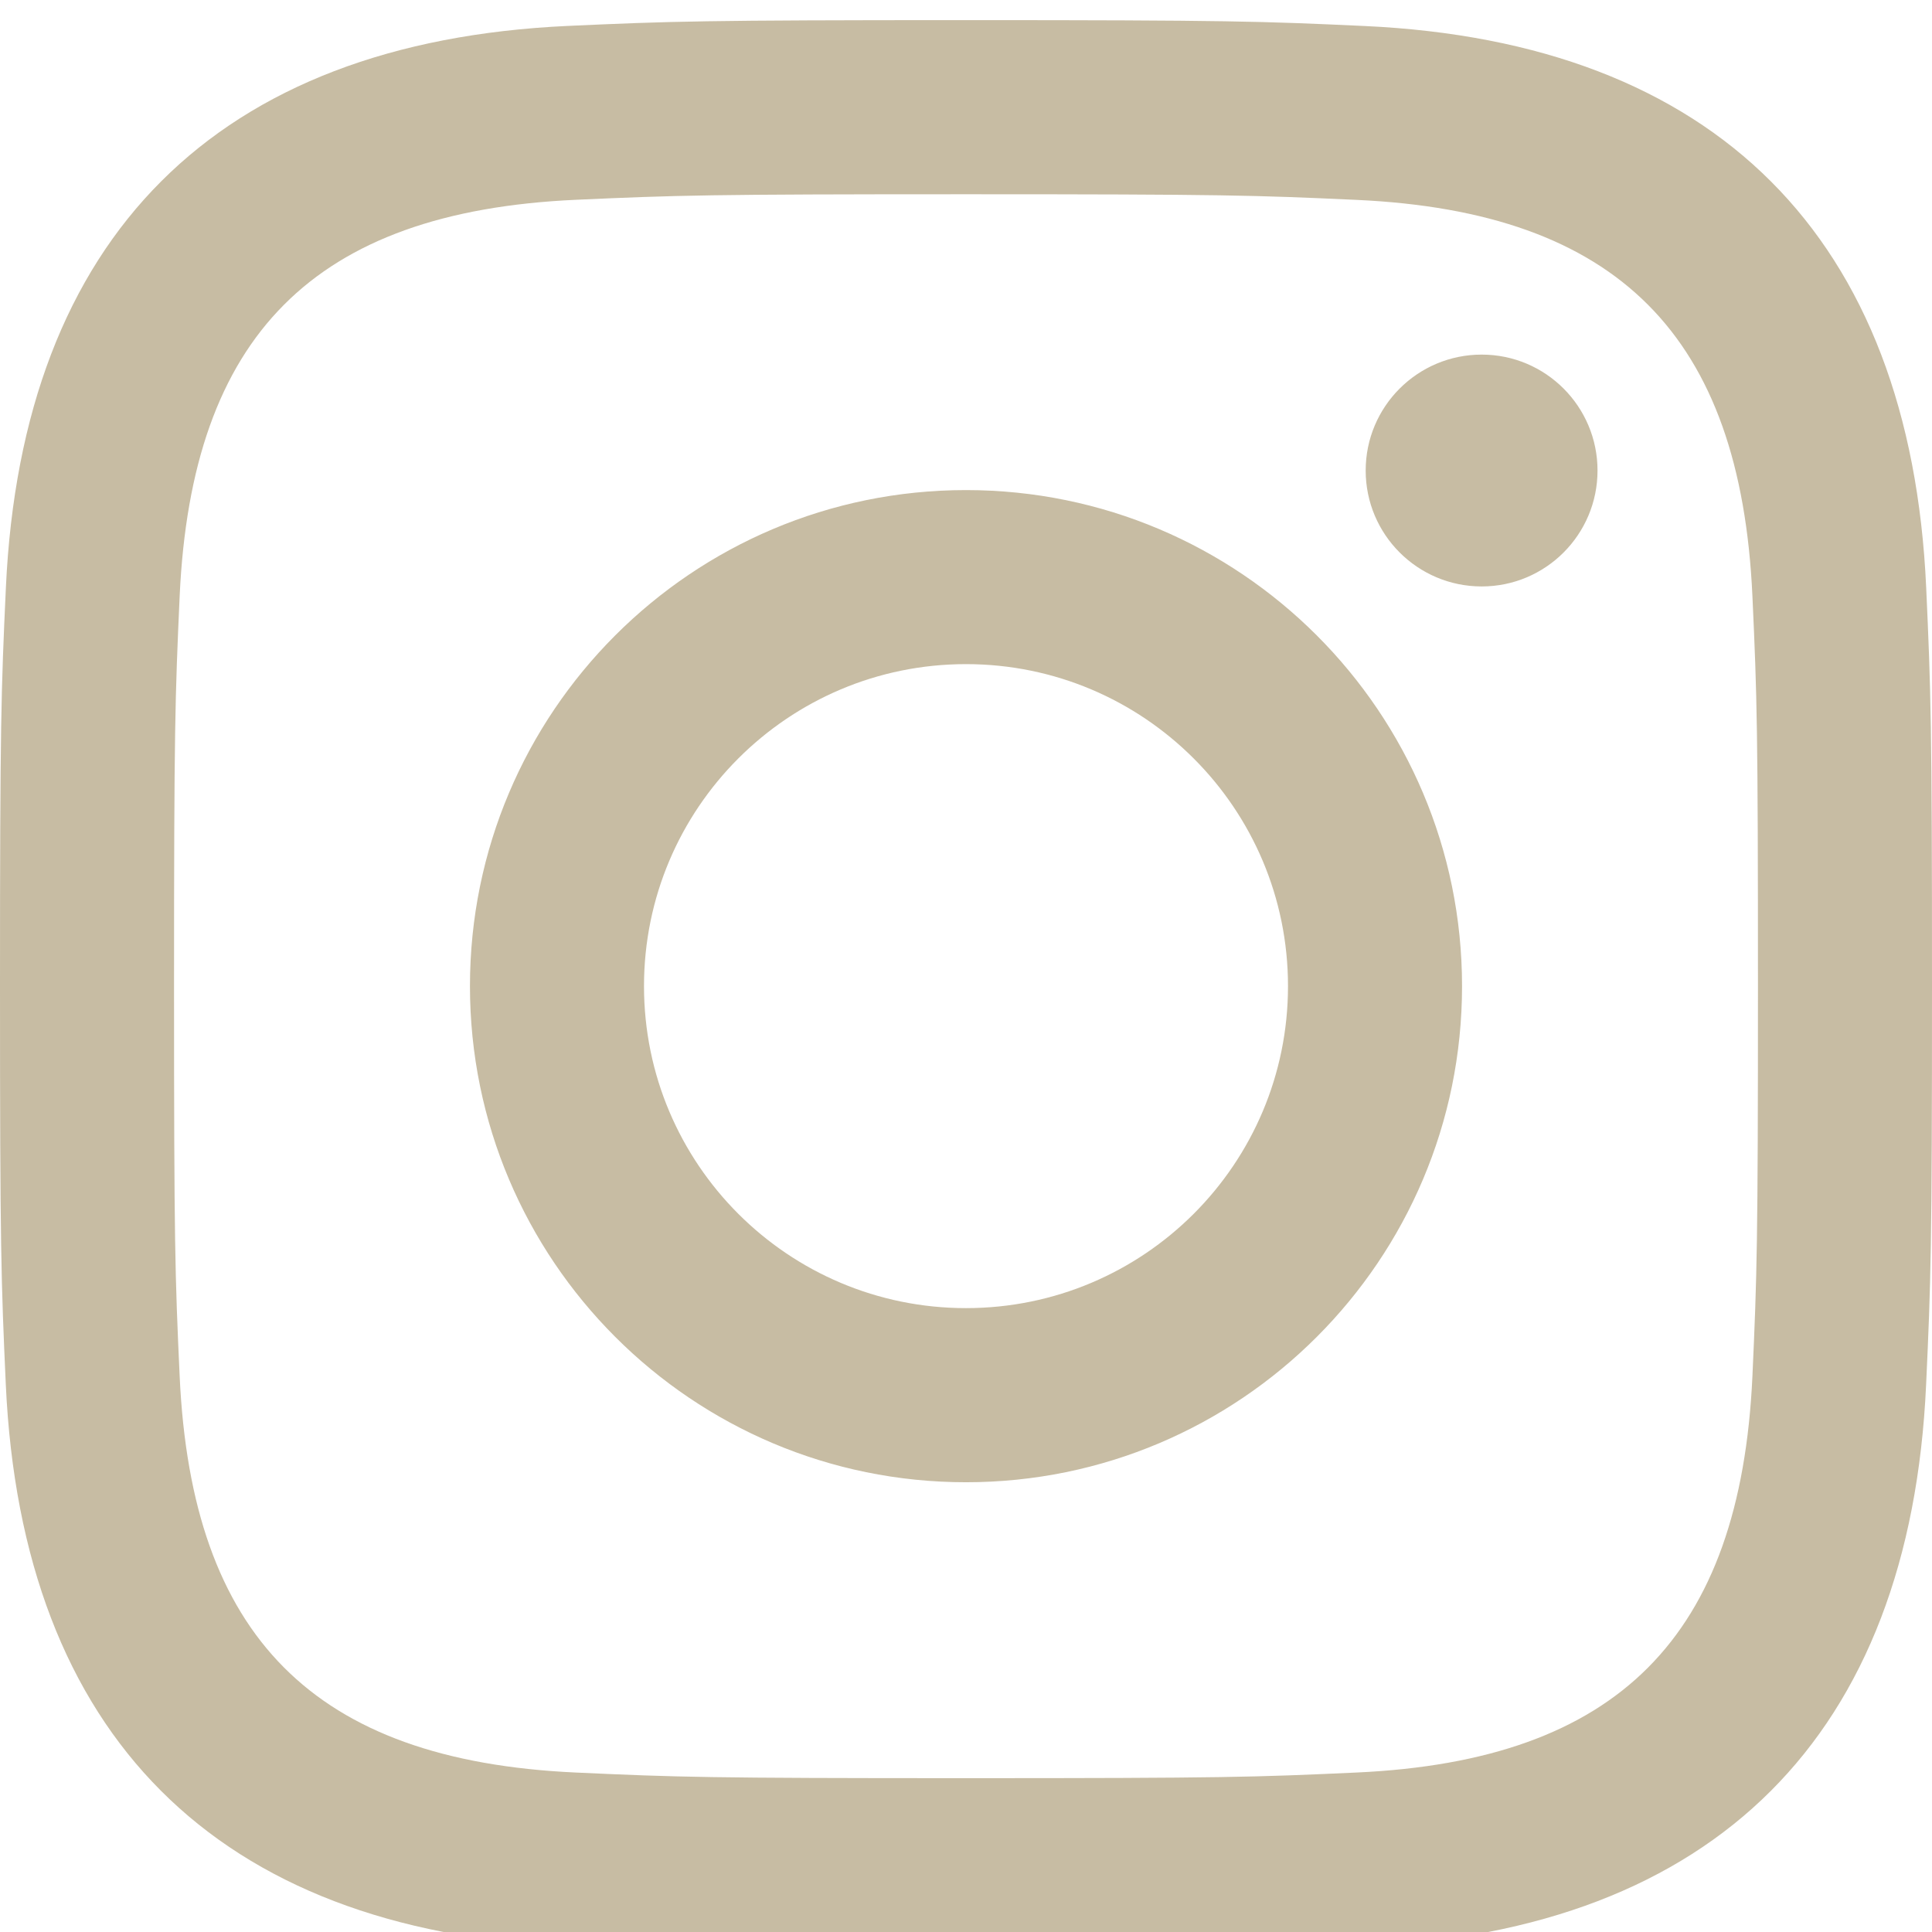 <?xml version="1.0" encoding="utf-8"?>
<svg xmlns="http://www.w3.org/2000/svg" fill="none" height="100%" overflow="visible" preserveAspectRatio="none" style="display: block;" viewBox="0 0 24 24" width="100%">
<g id="Social links">
<g clip-path="url(#clip0_0_8)" id="Social link 1">
<path d="M12 2.413C15.204 2.413 15.584 2.425 16.85 2.483C20.102 2.631 21.621 4.174 21.769 7.402C21.827 8.667 21.838 9.047 21.838 12.251C21.838 15.456 21.826 15.835 21.769 17.1C21.62 20.325 20.105 21.871 16.85 22.019C15.584 22.077 15.206 22.089 12 22.089C8.796 22.089 8.416 22.077 7.151 22.019C3.891 21.87 2.38 20.32 2.232 17.099C2.174 15.834 2.162 15.455 2.162 12.25C2.162 9.046 2.175 8.667 2.232 7.401C2.381 4.174 3.896 2.63 7.151 2.482C8.417 2.425 8.796 2.413 12 2.413ZM12 0.25C8.741 0.25 8.333 0.264 7.053 0.322C2.695 0.522 0.273 2.94 0.073 7.302C0.014 8.583 0 8.991 0 12.25C0 15.509 0.014 15.918 0.072 17.198C0.272 21.556 2.69 23.978 7.052 24.178C8.333 24.236 8.741 24.25 12 24.25C15.259 24.25 15.668 24.236 16.948 24.178C21.302 23.978 23.73 21.56 23.927 17.198C23.986 15.918 24 15.509 24 12.25C24 8.991 23.986 8.583 23.928 7.303C23.732 2.949 21.311 0.523 16.949 0.323C15.668 0.264 15.259 0.25 12 0.25ZM12 6.088C8.597 6.088 5.838 8.847 5.838 12.25C5.838 15.653 8.597 18.413 12 18.413C15.403 18.413 18.162 15.654 18.162 12.25C18.162 8.847 15.403 6.088 12 6.088ZM12 16.25C9.791 16.25 8 14.46 8 12.25C8 10.041 9.791 8.25 12 8.25C14.209 8.25 16 10.041 16 12.25C16 14.46 14.209 16.25 12 16.25ZM18.406 4.405C17.61 4.405 16.965 5.05 16.965 5.845C16.965 6.64 17.61 7.285 18.406 7.285C19.201 7.285 19.845 6.64 19.845 5.845C19.845 5.05 19.201 4.405 18.406 4.405Z" fill="#C7BCA3" id="Vector"/>
</g>
</g>
<defs>
<clipPath id="clip0_0_8">
<rect fill="white" height="24" width="24"/>
</clipPath>
</defs>
</svg>